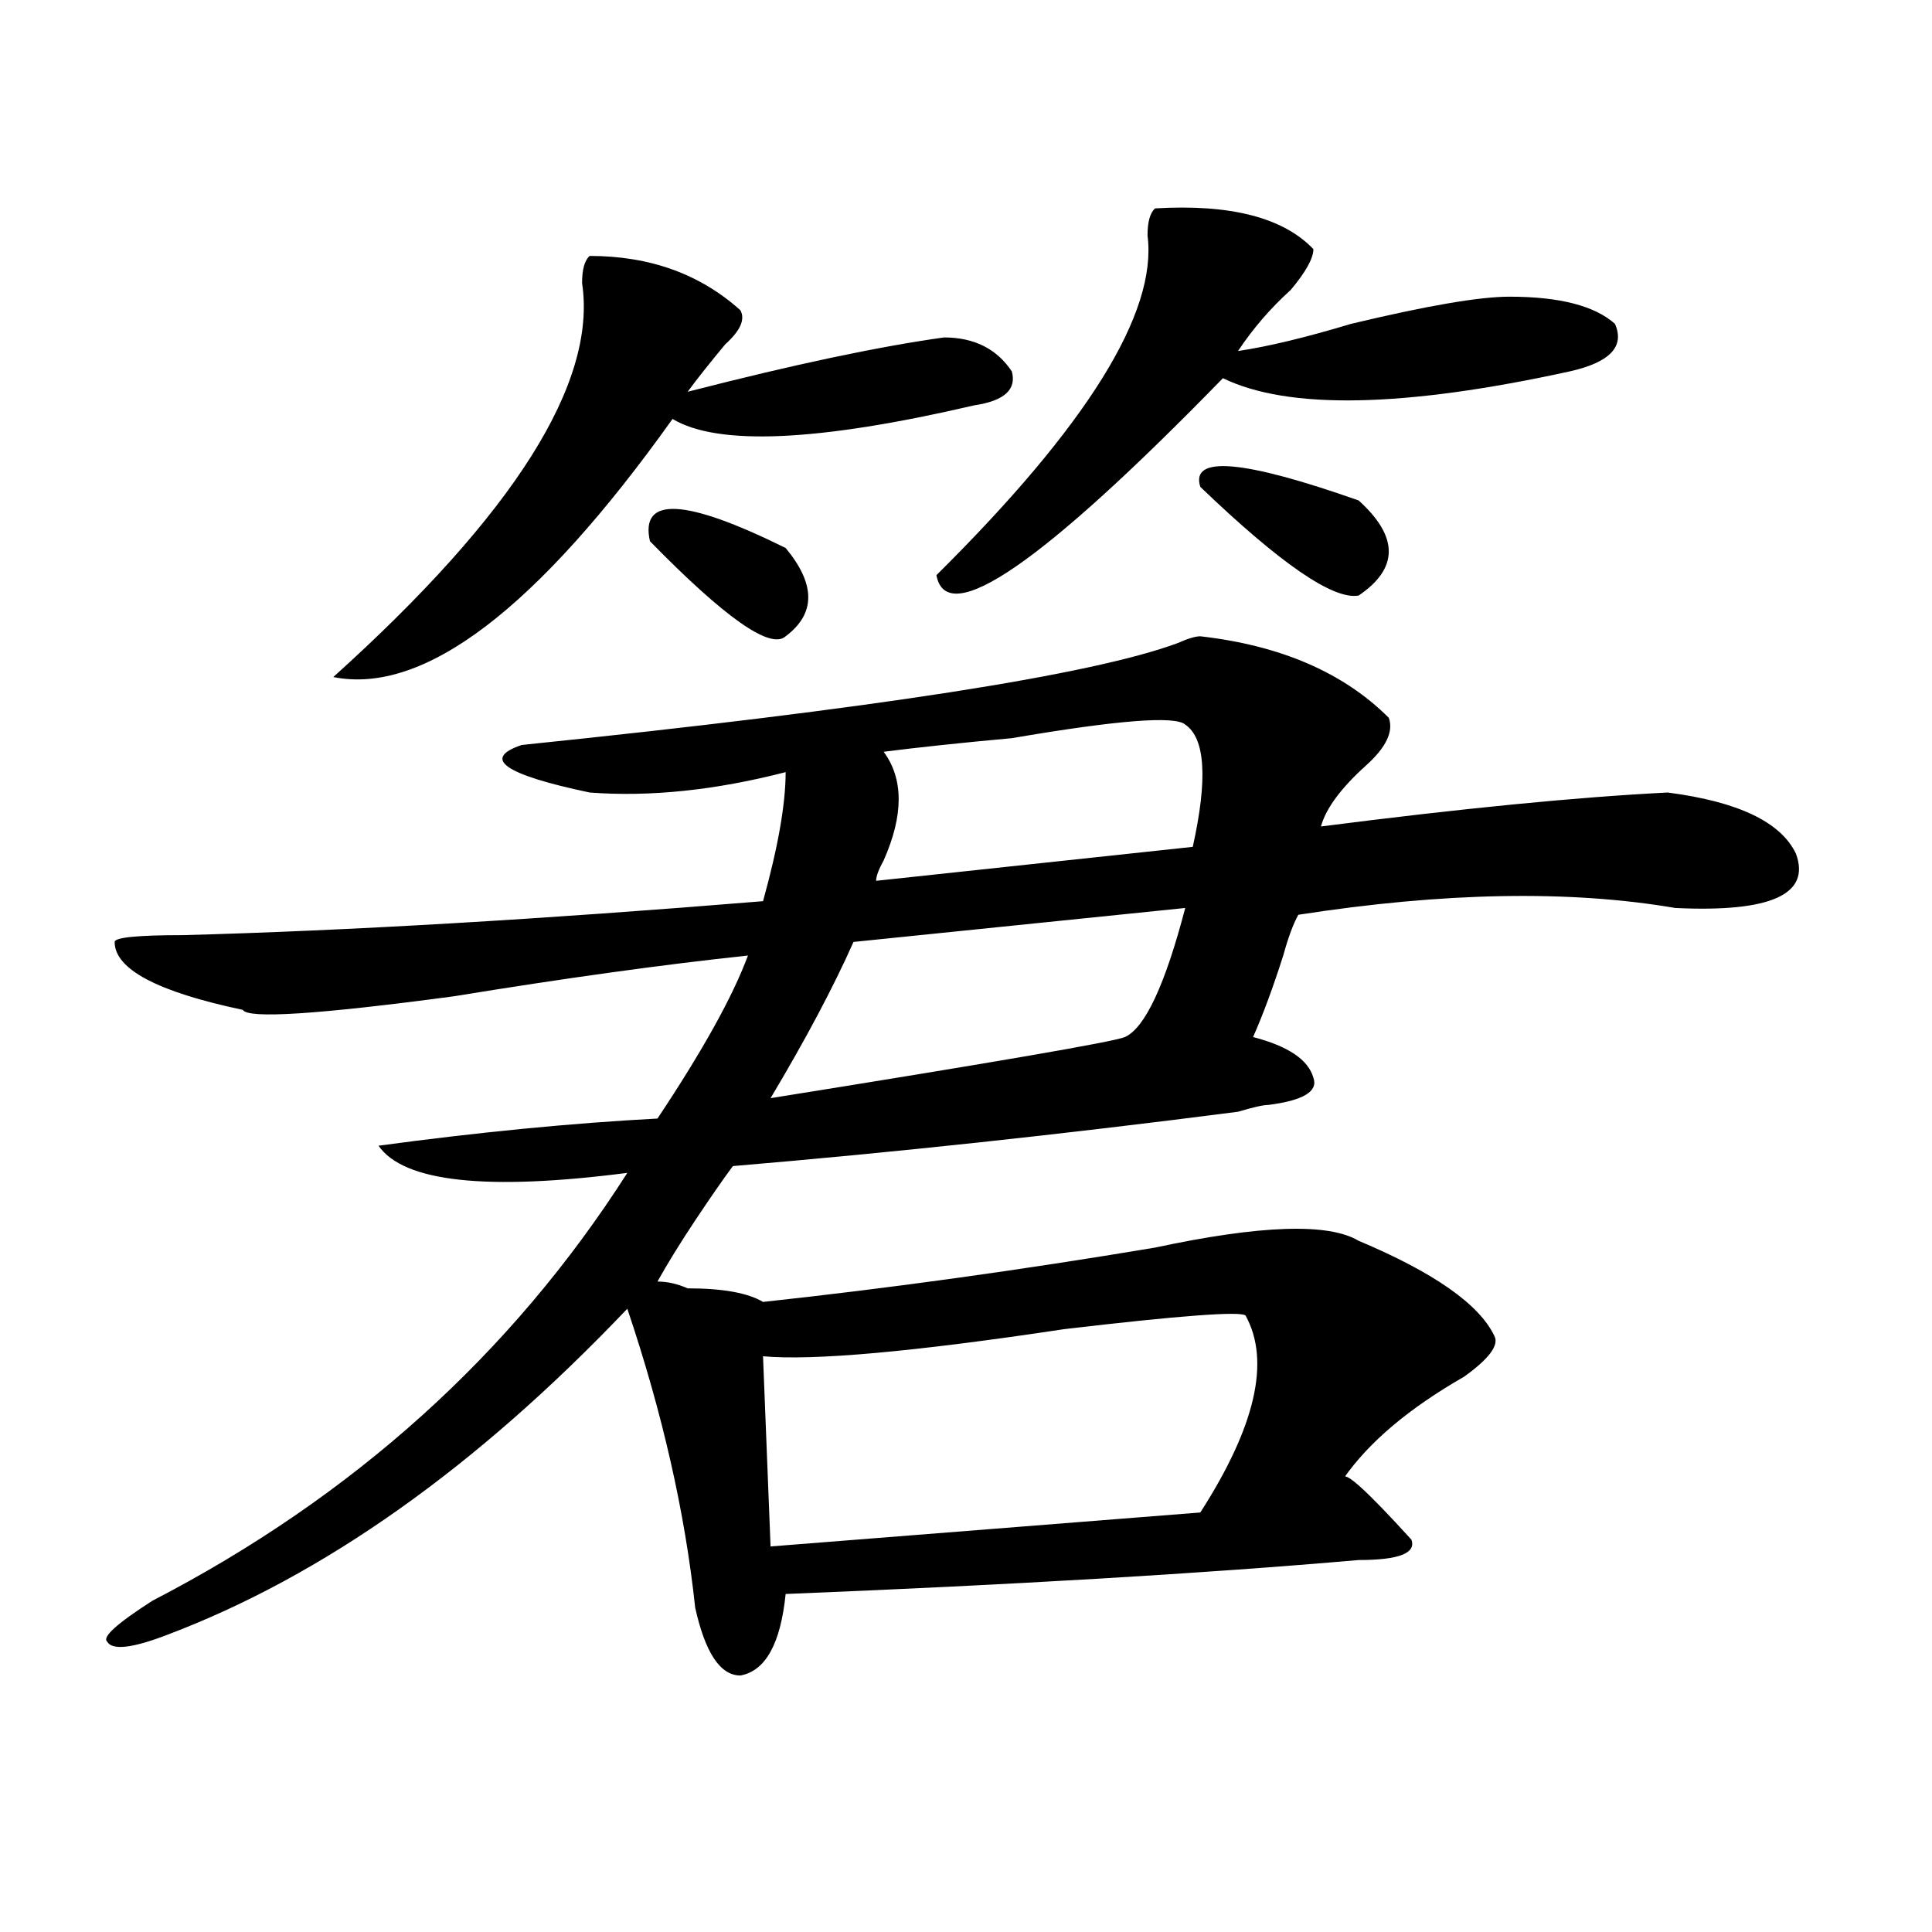 <?xml version="1.0" encoding="utf-8"?>
<!-- Generator: Adobe Illustrator 16.0.0, SVG Export Plug-In . SVG Version: 6.00 Build 0)  -->
<!DOCTYPE svg PUBLIC "-//W3C//DTD SVG 1.1//EN" "http://www.w3.org/Graphics/SVG/1.1/DTD/svg11.dtd">
<svg version="1.1" id="图层_1" xmlns="http://www.w3.org/2000/svg" xmlns:xlink="http://www.w3.org/1999/xlink" x="0px" y="0px"
	 width="1000px" height="1000px" viewBox="0 0 1000 1000" enable-background="new 0 0 1000 1000" xml:space="preserve">
<path d="M621.277,329.344c41.584,4.725,74.145,18.787,97.559,42.188c2.561,7.031-1.342,15.271-11.707,24.609
	c-13.049,11.756-20.854,22.303-23.414,31.641c72.803-9.338,132.68-15.216,179.508-17.578c36.401,4.725,58.535,15.271,66.34,31.641
	c7.805,21.094-13.049,30.487-62.438,28.125c-54.633-9.338-119.692-8.185-195.117,3.516c-2.622,4.725-5.244,11.756-7.805,21.094
	c-5.244,16.425-10.427,30.487-15.609,42.188c18.17,4.725,28.597,11.756,31.219,21.094c2.561,7.031-5.244,11.756-23.414,14.063
	c-2.622,0-7.805,1.209-15.609,3.516c-91.096,11.756-178.228,21.094-261.457,28.125c-5.244,7.031-11.707,16.425-19.512,28.125
	c-7.805,11.756-14.329,22.303-19.512,31.641c5.183,0,10.365,1.209,15.609,3.516c18.17,0,31.219,2.362,39.023,7.031
	c64.998-7.031,132.68-16.369,202.922-28.125c54.633-11.7,89.754-12.854,105.363-3.516c39.023,16.425,62.438,32.85,70.242,49.219
	c2.561,4.725-2.622,11.756-15.609,21.094c-28.658,16.425-49.45,34.003-62.438,52.734c0-4.669,11.707,5.878,35.121,31.641
	c2.561,7.031-6.524,10.547-27.316,10.547c-80.669,7.031-179.508,12.854-296.578,17.578c-2.622,25.763-10.427,39.825-23.414,42.188
	c-10.427,0-18.231-11.756-23.414-35.156c-5.244-49.219-16.951-100.744-35.121-154.688
	c-78.047,82.068-157.436,138.263-238.043,168.75c-18.231,7.031-28.658,8.185-31.219,3.516c-2.622-2.362,5.183-9.394,23.414-21.094
	c104.021-53.888,185.971-127.716,245.848-221.484c-72.864,9.394-115.79,4.725-128.777-14.063
	c52.011-7.031,100.119-11.7,144.387-14.063c23.414-35.156,39.023-63.281,46.828-84.375c-44.268,4.725-94.998,11.756-152.191,21.094
	c-70.242,9.394-106.705,11.756-109.266,7.031c-44.268-9.338-66.34-21.094-66.34-35.156c0-2.307,11.707-3.516,35.121-3.516
	c85.852-2.307,185.971-8.185,300.48-17.578c7.805-28.125,11.707-50.372,11.707-66.797c-36.463,9.394-70.242,12.909-101.461,10.547
	c-44.268-9.338-55.975-17.578-35.121-24.609c182.068-18.731,295.236-36.31,339.504-52.734
	C614.753,330.553,618.655,329.344,621.277,329.344z M305.188,132.469c31.219,0,57.193,9.394,78.047,28.125
	c2.561,4.725,0,10.547-7.805,17.578c-7.805,9.394-14.329,17.578-19.512,24.609c54.633-14.063,98.839-23.4,132.68-28.125
	c15.609,0,27.316,5.878,35.121,17.578c2.561,9.394-3.902,15.271-19.512,17.578c-80.669,18.787-132.68,21.094-156.094,7.031
	c-70.242,98.438-128.777,142.987-175.605,133.594c93.656-84.375,136.582-152.325,128.777-203.906
	C301.285,139.5,302.565,134.831,305.188,132.469z M336.406,280.125c-5.244-23.4,18.17-22.247,70.242,3.516
	c15.609,18.787,15.609,34.003,0,45.703C398.844,336.375,375.43,320.006,336.406,280.125z M644.691,680.906
	c-2.622-2.307-33.841,0-93.656,7.031C472.988,699.693,420.916,704.362,394.941,702l3.902,98.438l222.434-17.578
	C649.874,738.365,657.679,704.362,644.691,680.906z M613.473,469.969L441.77,487.547c-10.427,23.456-24.756,50.428-42.926,80.859
	c117.07-18.731,178.166-29.278,183.41-31.641C592.619,532.097,603.046,509.85,613.473,469.969z M613.473,375.047
	c-5.244-4.669-35.121-2.307-89.754,7.031c-26.036,2.362-48.17,4.725-66.34,7.031c10.365,14.063,10.365,32.85,0,56.25
	c-2.622,4.725-3.902,8.24-3.902,10.547l163.898-17.578C625.18,403.172,623.838,382.078,613.473,375.047z M597.863,107.859
	c39.023-2.307,66.34,4.725,81.949,21.094c0,4.725-3.902,11.756-11.707,21.094c-10.427,9.394-19.512,19.94-27.316,31.641
	c15.609-2.307,35.121-7.031,58.535-14.063c39.023-9.338,66.34-14.063,81.949-14.063c25.975,0,44.206,4.725,54.633,14.063
	c5.183,11.756-2.622,19.94-23.414,24.609c-85.852,18.787-145.729,19.94-179.508,3.516
	c-93.656,96.131-143.106,130.078-148.289,101.953c78.047-77.344,114.448-135.9,109.266-175.781
	C593.961,114.891,595.241,110.222,597.863,107.859z M621.277,252c-5.244-16.369,22.072-14.063,81.949,7.031
	c20.792,18.787,20.792,35.156,0,49.219C690.178,310.612,662.861,291.881,621.277,252z"/>
</svg>

